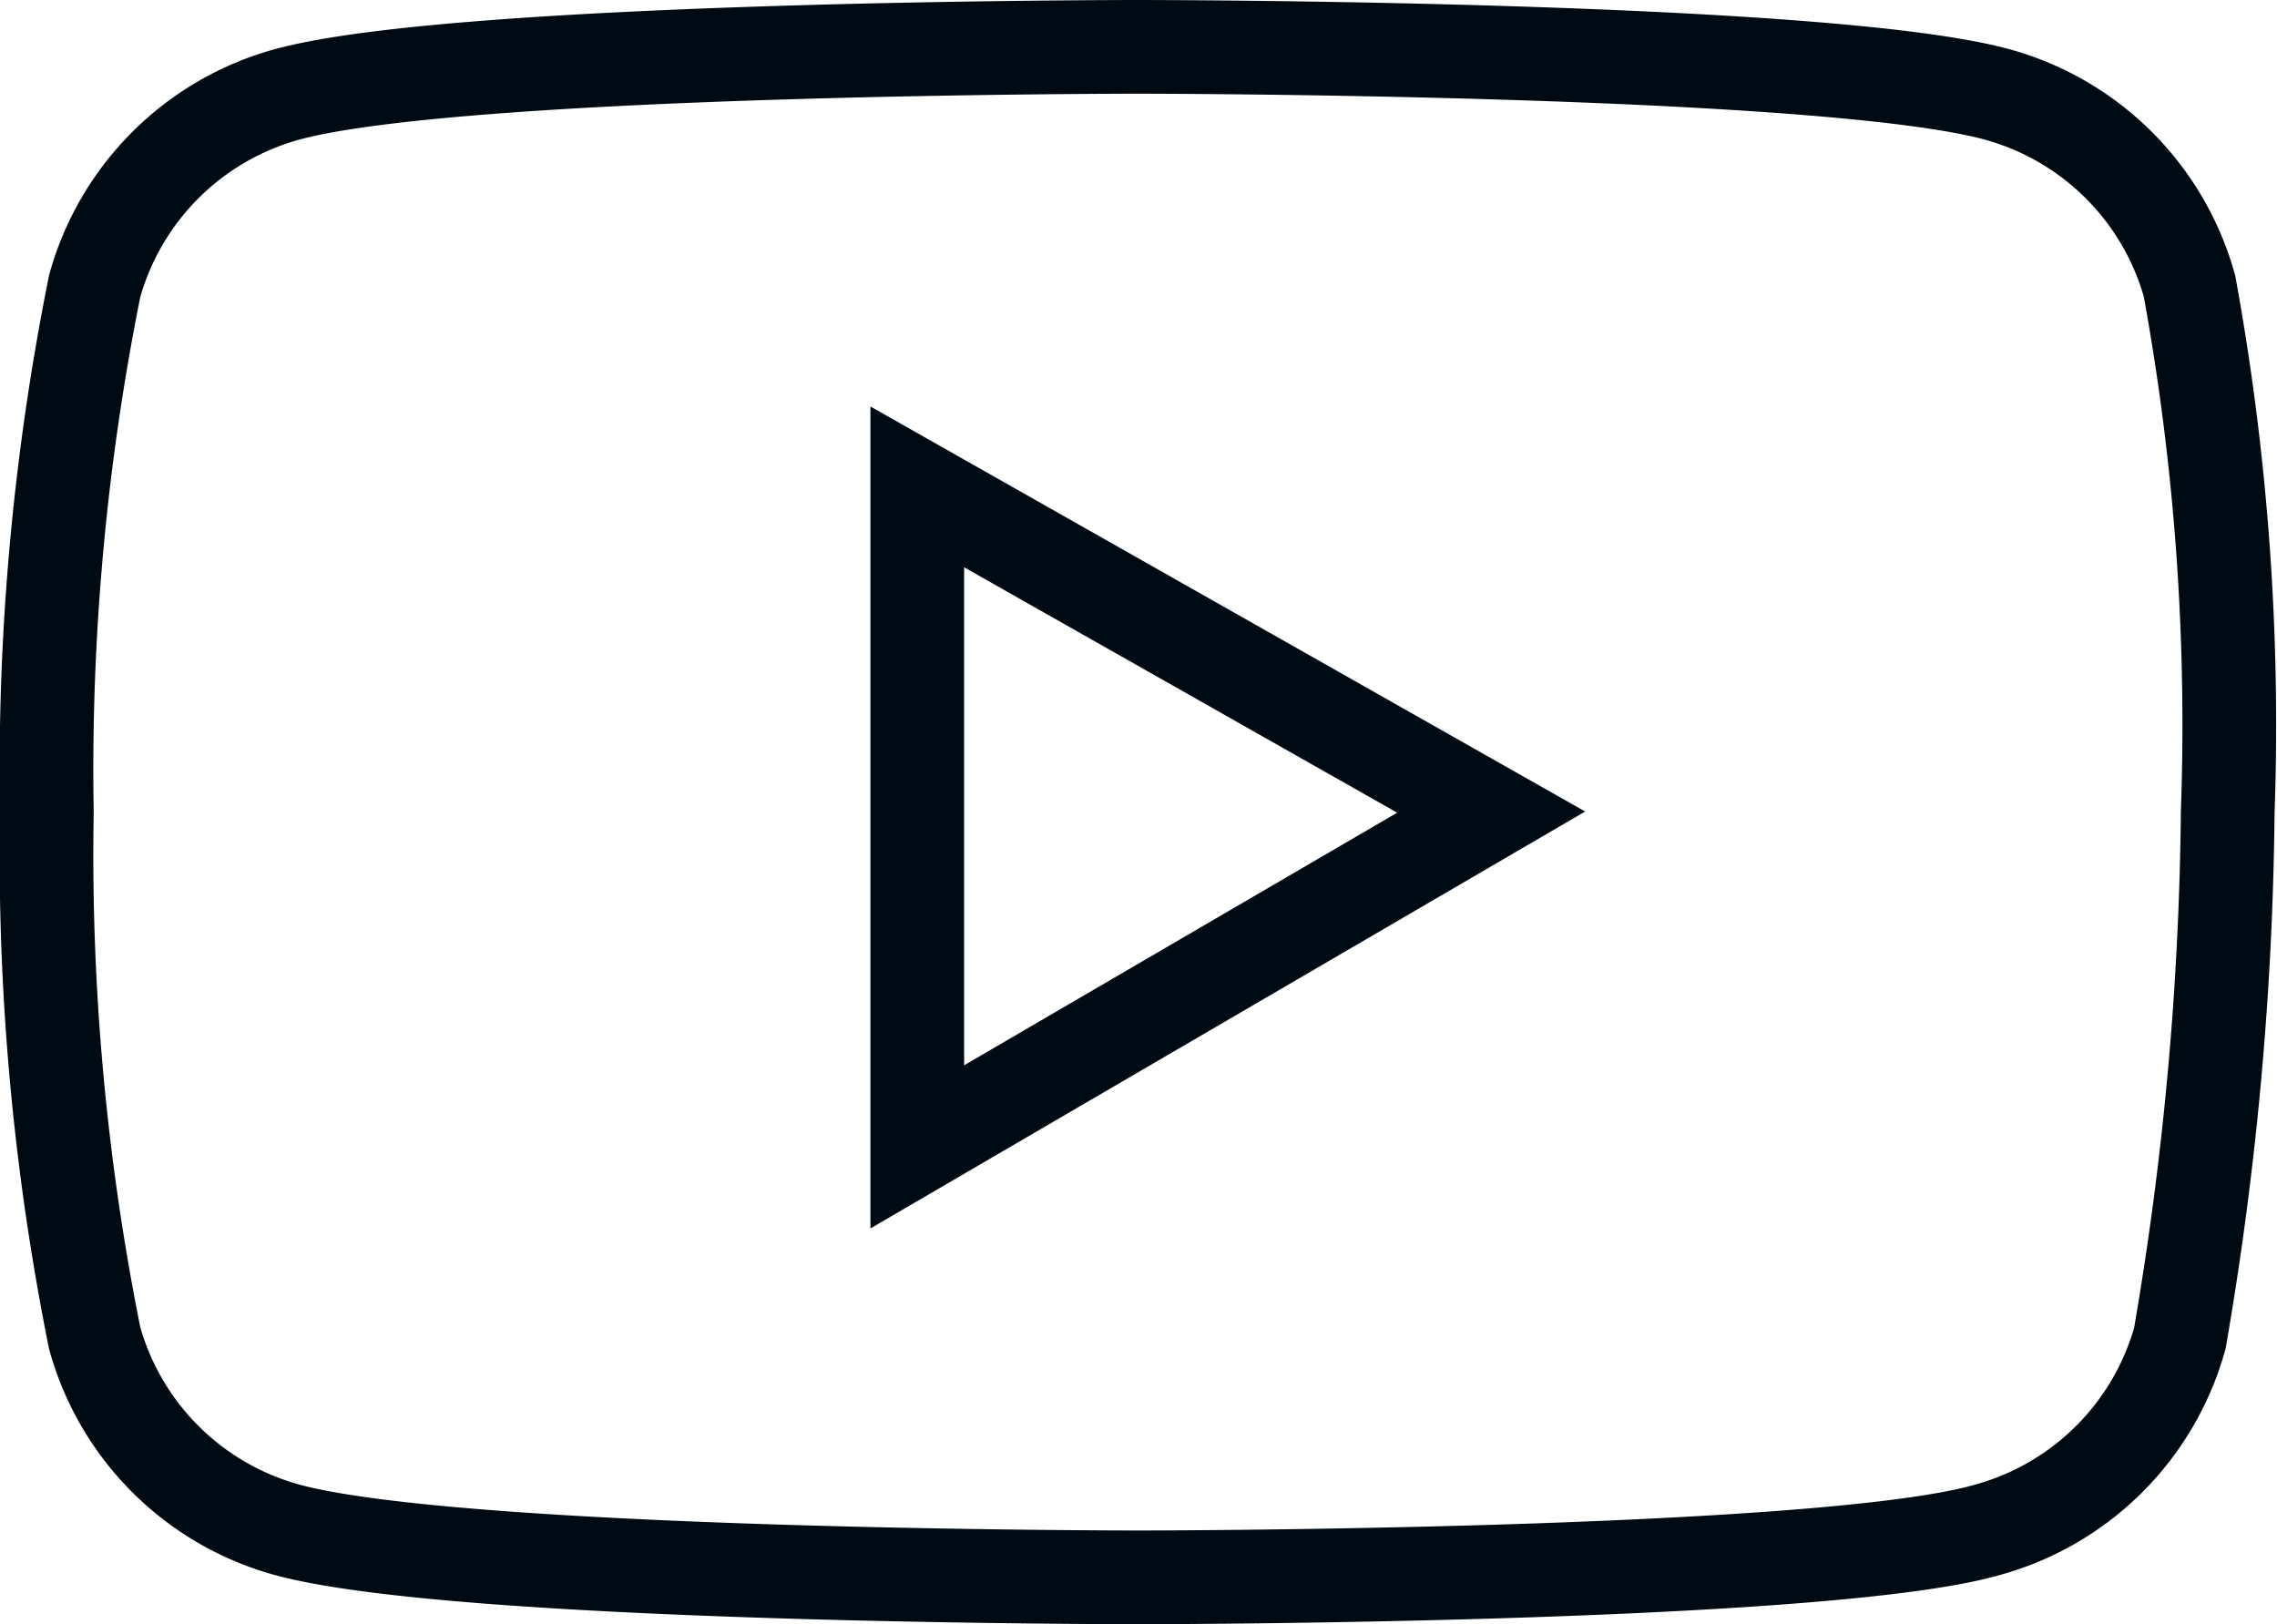 <svg xmlns="http://www.w3.org/2000/svg" width="36.451" height="26" viewBox="0 0 36.451 26">
  <g id="Gruppe_182" data-name="Gruppe 182" transform="translate(-1133.82 -9593.25)">
    <path id="path7" d="M34.3,3.828A4.409,4.409,0,0,0,31.237.766C28.481,0,17.456,0,17.456,0S6.584,0,3.828.766A4.409,4.409,0,0,0,.766,3.828,39.193,39.193,0,0,0,0,12.25a39.193,39.193,0,0,0,.766,8.422,4.409,4.409,0,0,0,3.062,3.062c2.756.766,13.628.766,13.628.766s11.025,0,13.628-.766a4.409,4.409,0,0,0,3.062-3.062,52.191,52.191,0,0,0,.766-8.422A39.021,39.021,0,0,0,34.3,3.828Z" transform="translate(1134.57 9594)" fill="none" stroke="#000a12" stroke-width="1.5"/>
    <path id="polygon9" d="M91.656,46.894l-9.187-5.206V52.253Z" transform="translate(1066.035 9559.356)" fill="none" stroke="#000a12" stroke-width="1.5"/>
  </g>
</svg>
